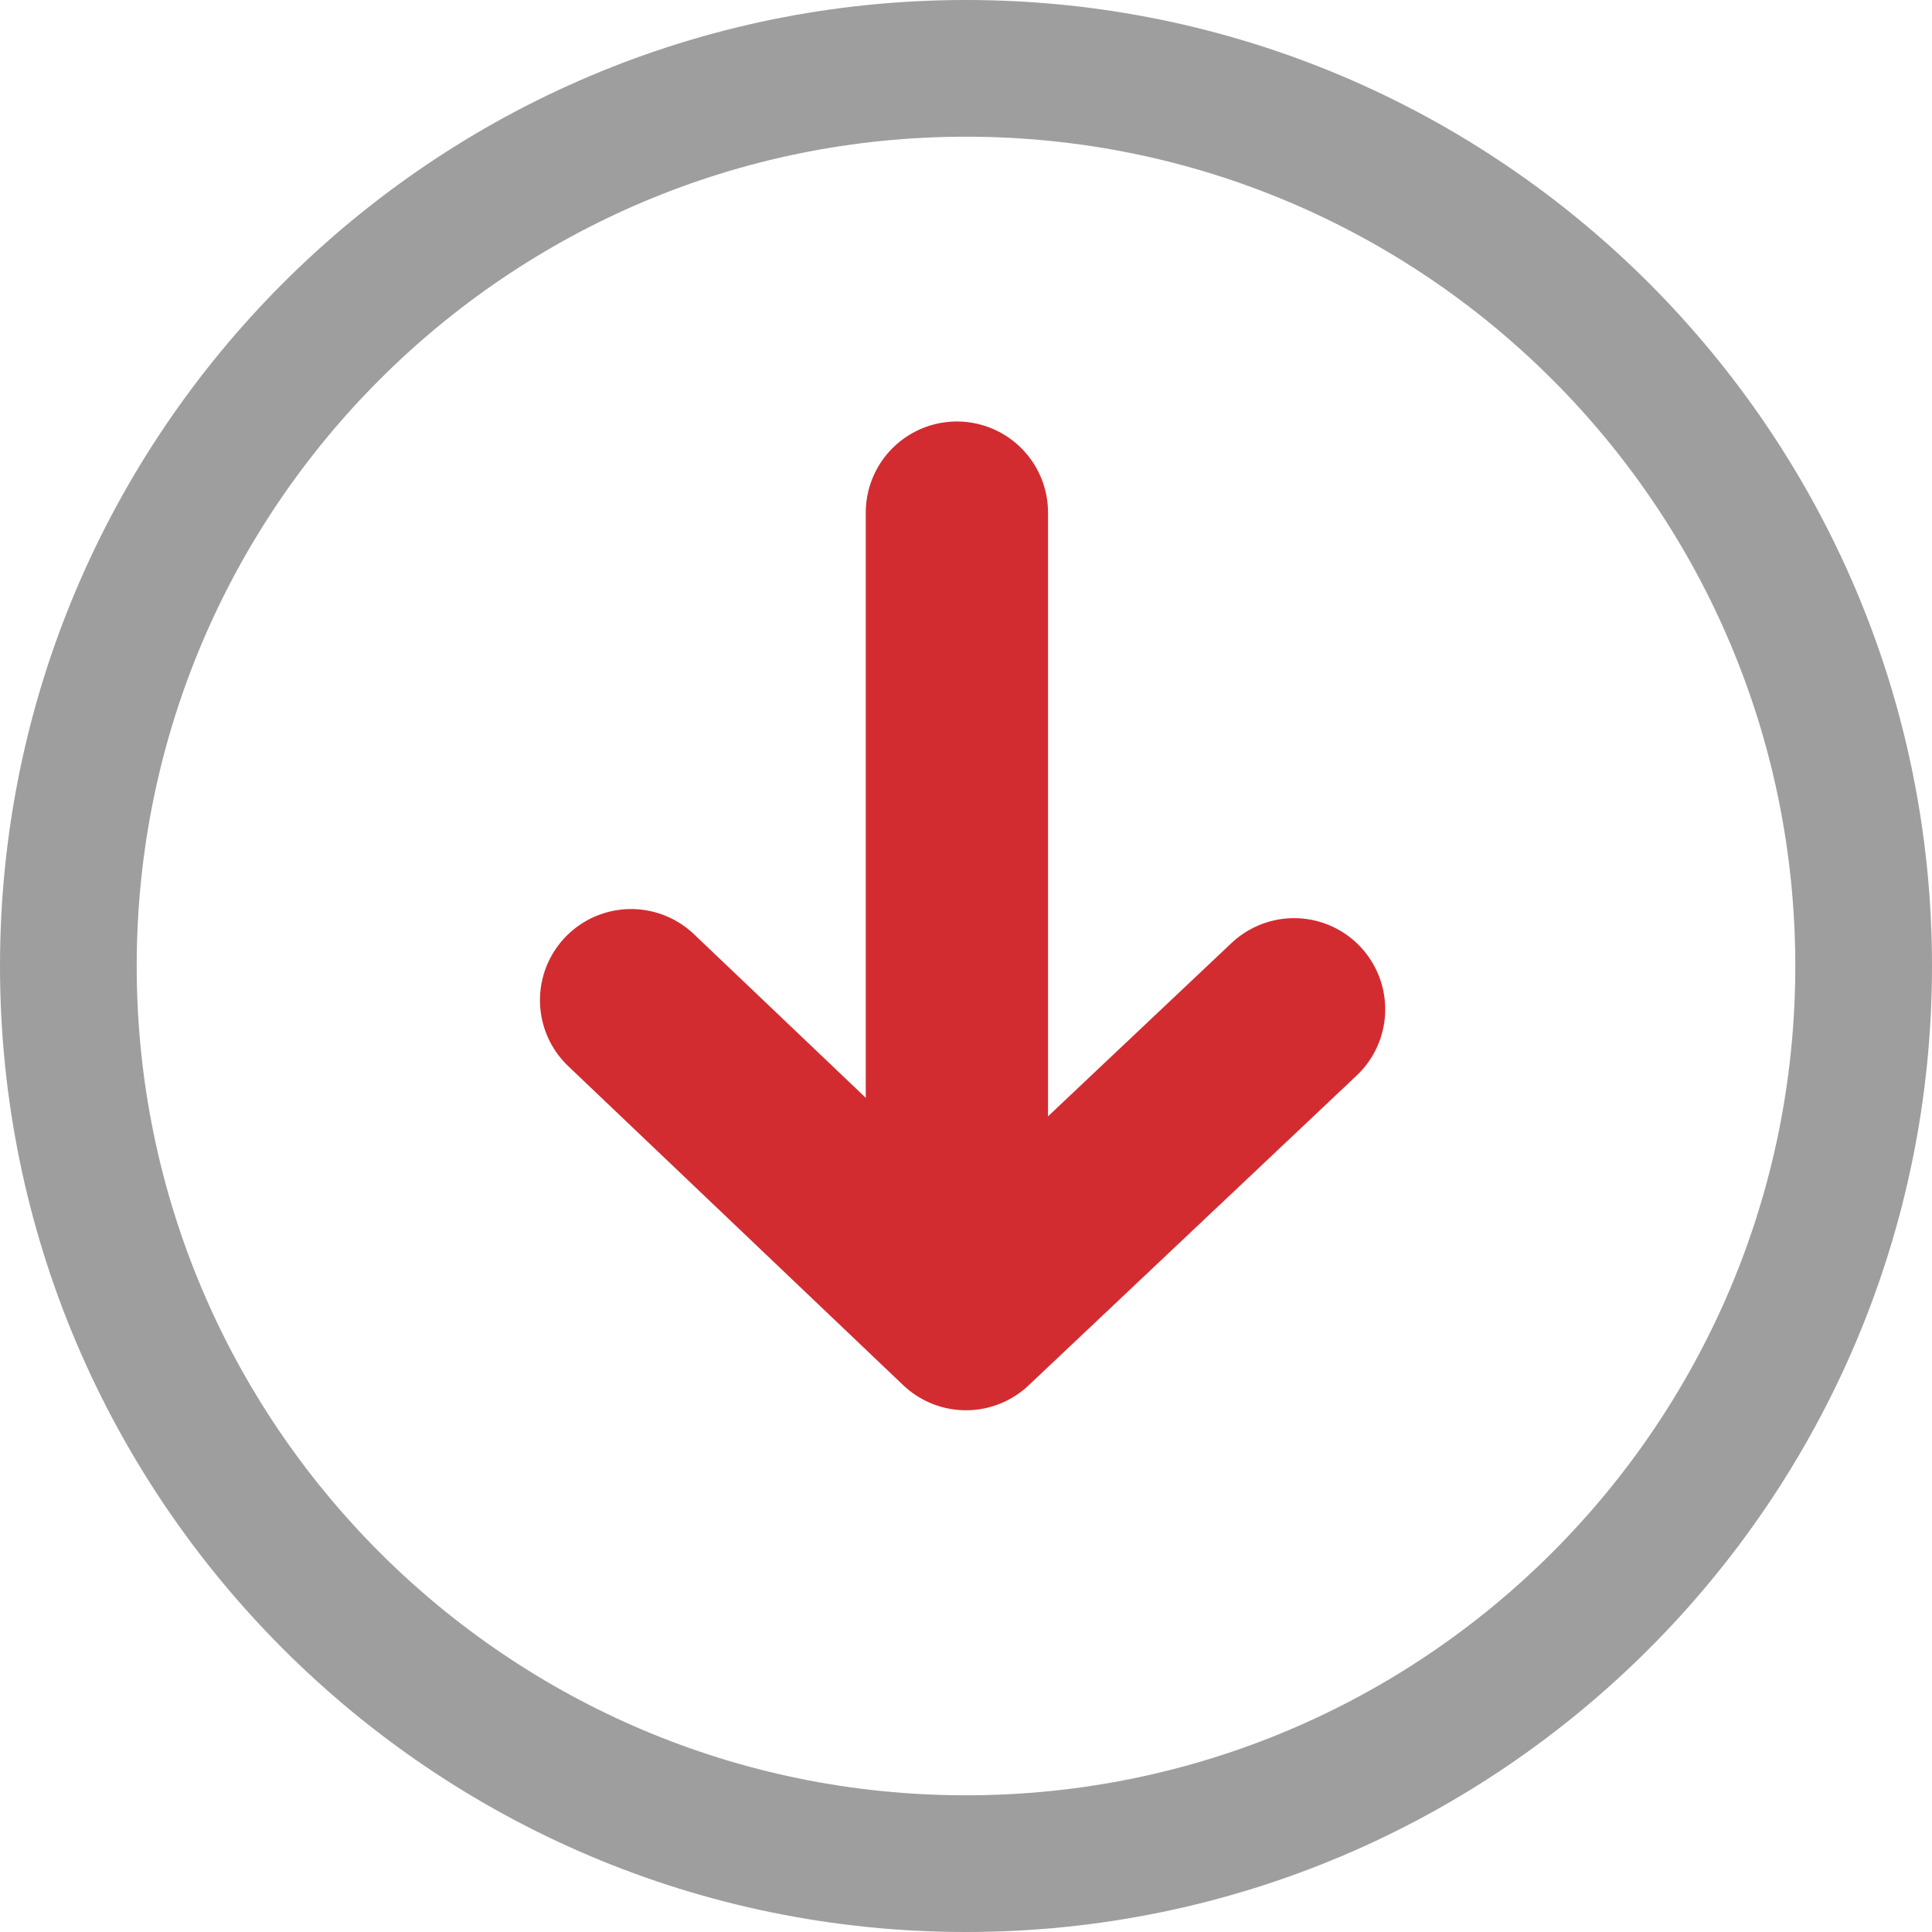 <svg xmlns="http://www.w3.org/2000/svg" viewBox="0 0 84.8 84.8"><path fill="#9E9E9E" d="M42.4 6c20.1 0 36.4 16.3 36.4 36.4S62.5 78.8 42.4 78.8 6 62.5 6 42.4 22.3 6 42.4 6m0-6C19 0 0 19 0 42.4s19 42.4 42.4 42.4 42.4-19 42.4-42.4S65.8 0 42.4 0z"/><g fill="none" stroke="#D22C31" stroke-width="8" stroke-linecap="round" stroke-miterlimit="10"><path d="M27.7 43.9l14.7 14M42.4 57.9l14.4-13.6"/></g><path fill="none" stroke="#D22C31" stroke-width="8" stroke-linecap="round" stroke-miterlimit="10" d="M42 22.5v34"/></svg>